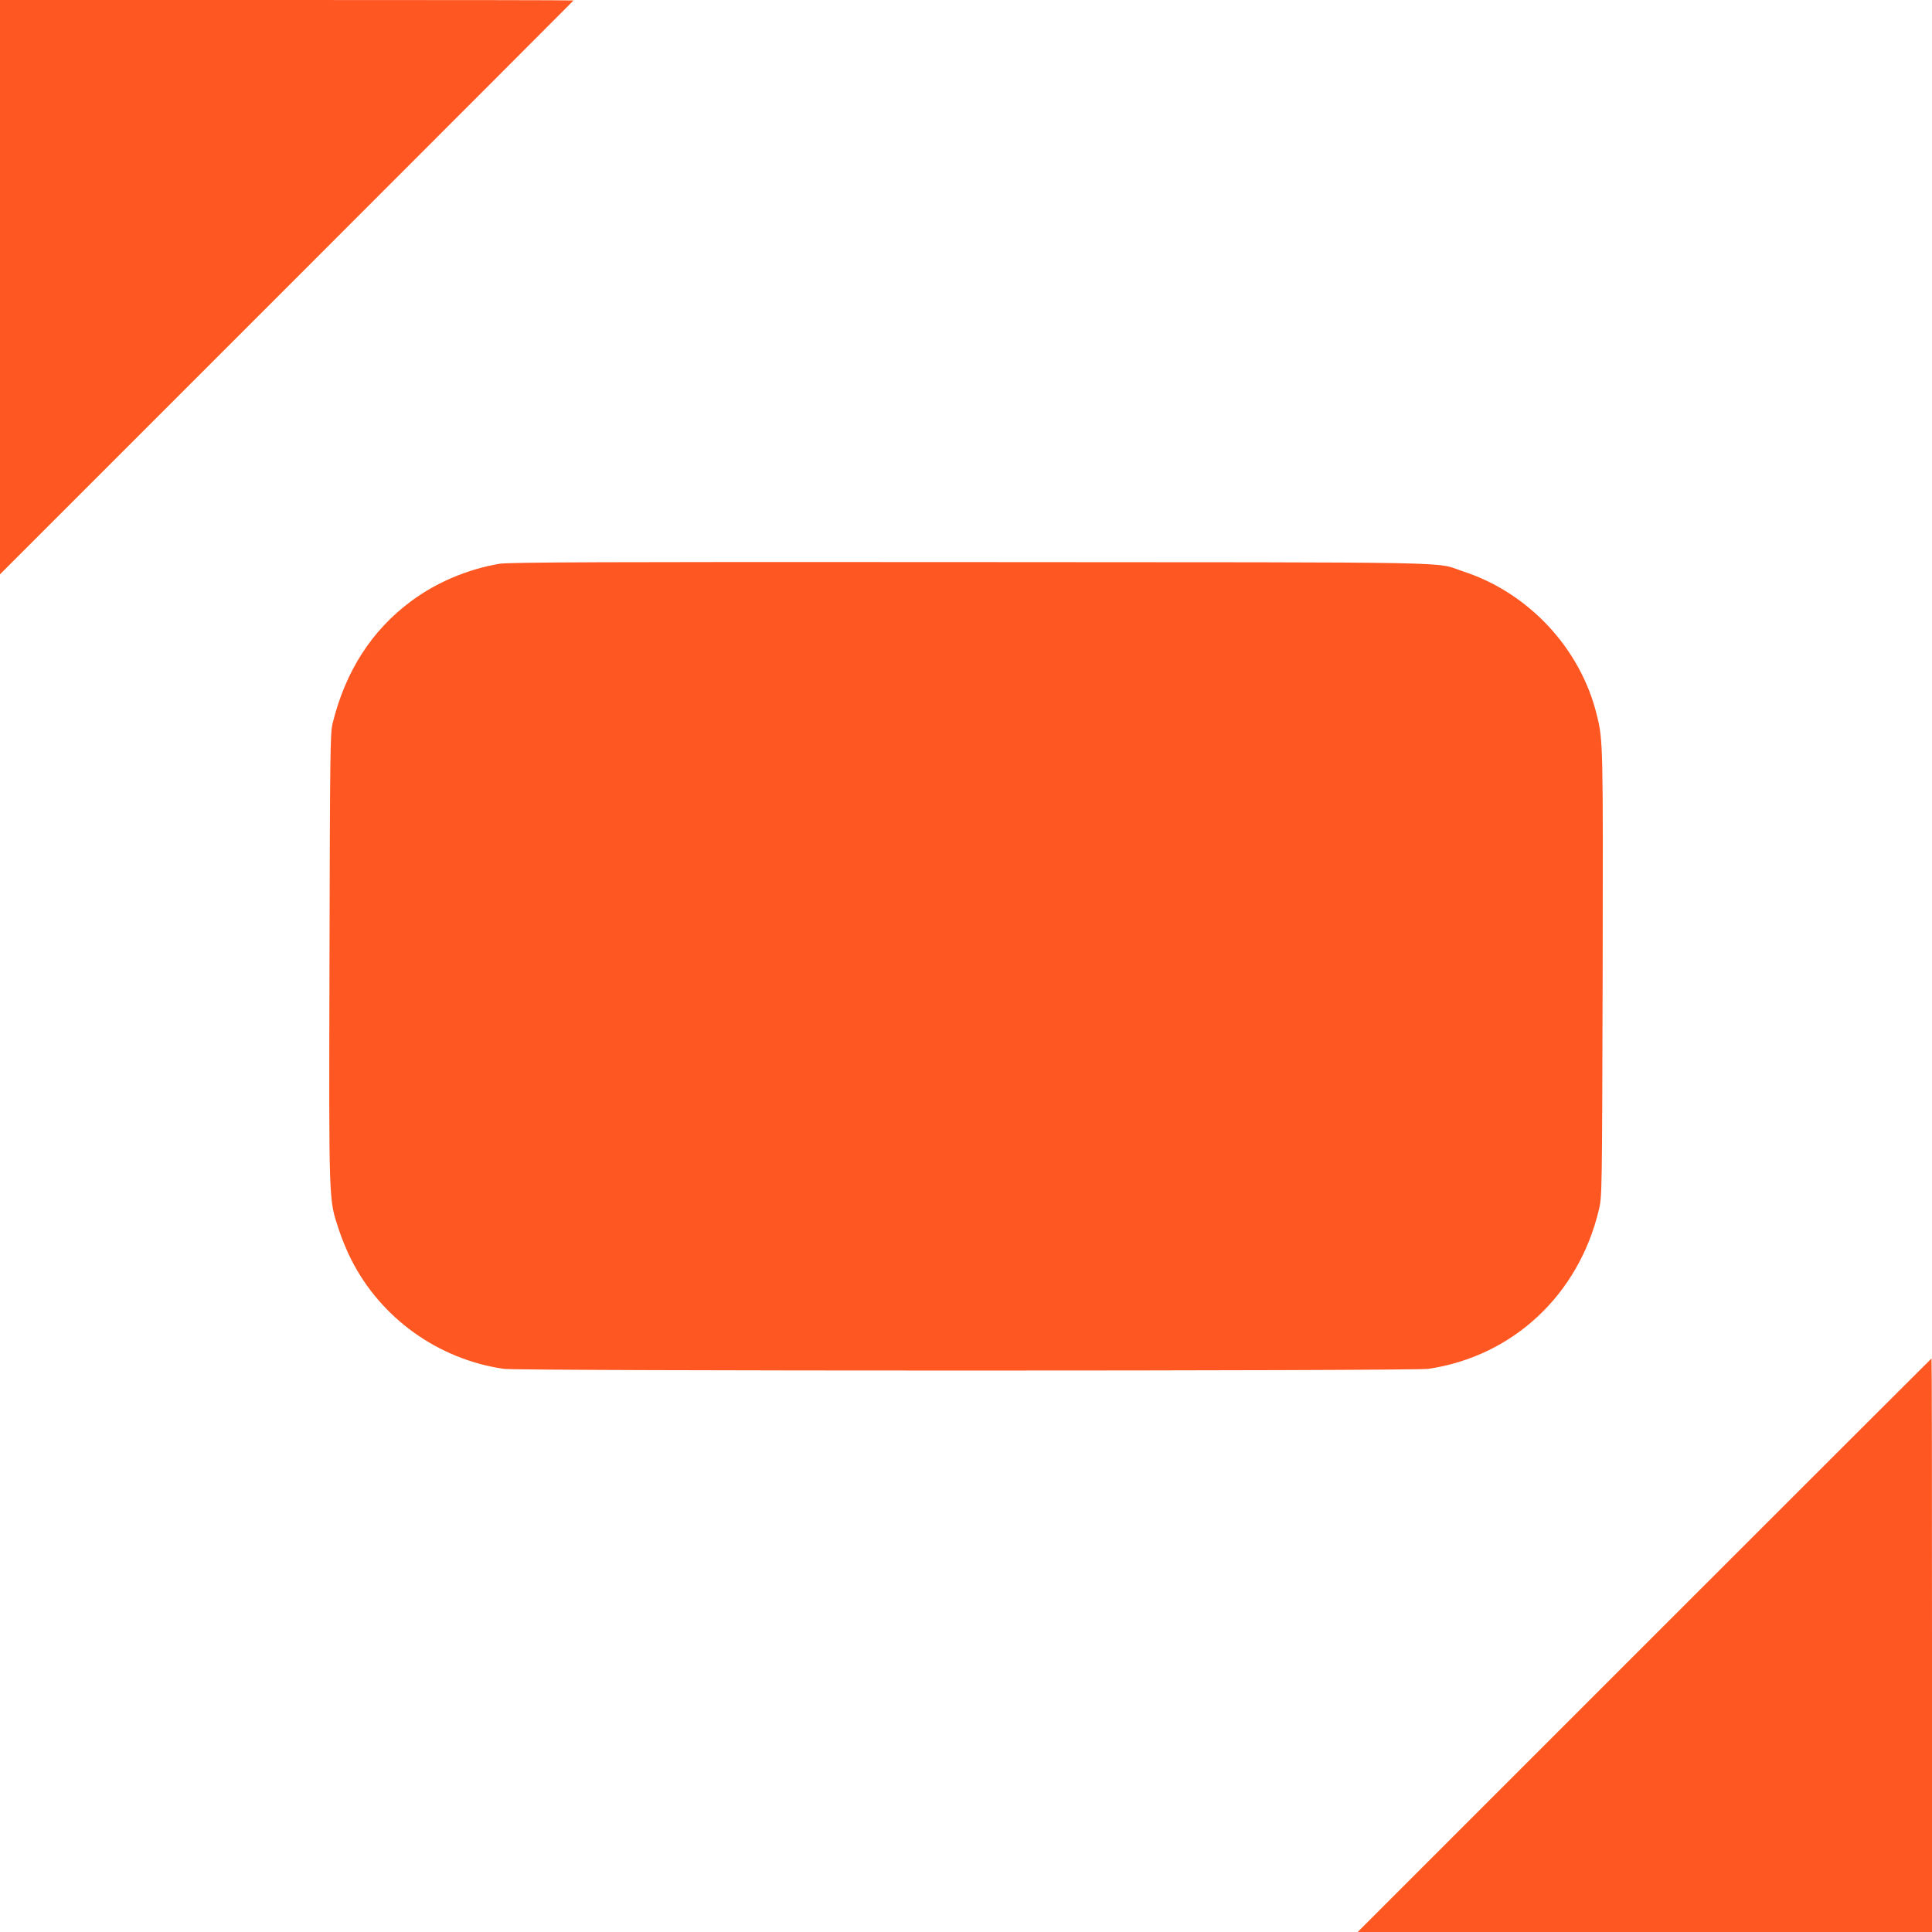 <?xml version="1.0" standalone="no"?>
<!DOCTYPE svg PUBLIC "-//W3C//DTD SVG 20010904//EN"
 "http://www.w3.org/TR/2001/REC-SVG-20010904/DTD/svg10.dtd">
<svg version="1.0" xmlns="http://www.w3.org/2000/svg"
 width="1280pt" height="1280pt" viewBox="0 0 1280 1280"
 preserveAspectRatio="xMidYMid meet">
<g transform="translate(0,1280) scale(0.1,-0.1)"
fill="#ff5722" stroke="none">
<path d="M0 10898 l0 -1903 1900 1900 c1045 1045 1900 1901 1900 1902 0 2
-855 3 -1900 3 l-1900 0 0 -1902z"/>
<path d="M3310 9065 c-211 -36 -416 -122 -585 -247 -262 -194 -437 -465 -522
-813 -15 -64 -17 -193 -20 -1555 -4 -1653 -6 -1590 63 -1800 19 -58 55 -145
80 -193 196 -389 575 -662 1011 -726 101 -15 6025 -15 6126 0 560 83 996 490
1130 1054 21 89 21 98 25 1565 3 1530 3 1545 -39 1714 -107 439 -450 808 -884
950 -202 66 99 60 -3265 62 -2429 2 -3060 -1 -3120 -11z"/>
<path d="M10895 1900 l-1900 -1900 1903 0 1902 0 0 1900 c0 1045 -1 1900 -3
1900 -1 0 -857 -855 -1902 -1900z"/>
</g>
</svg>
